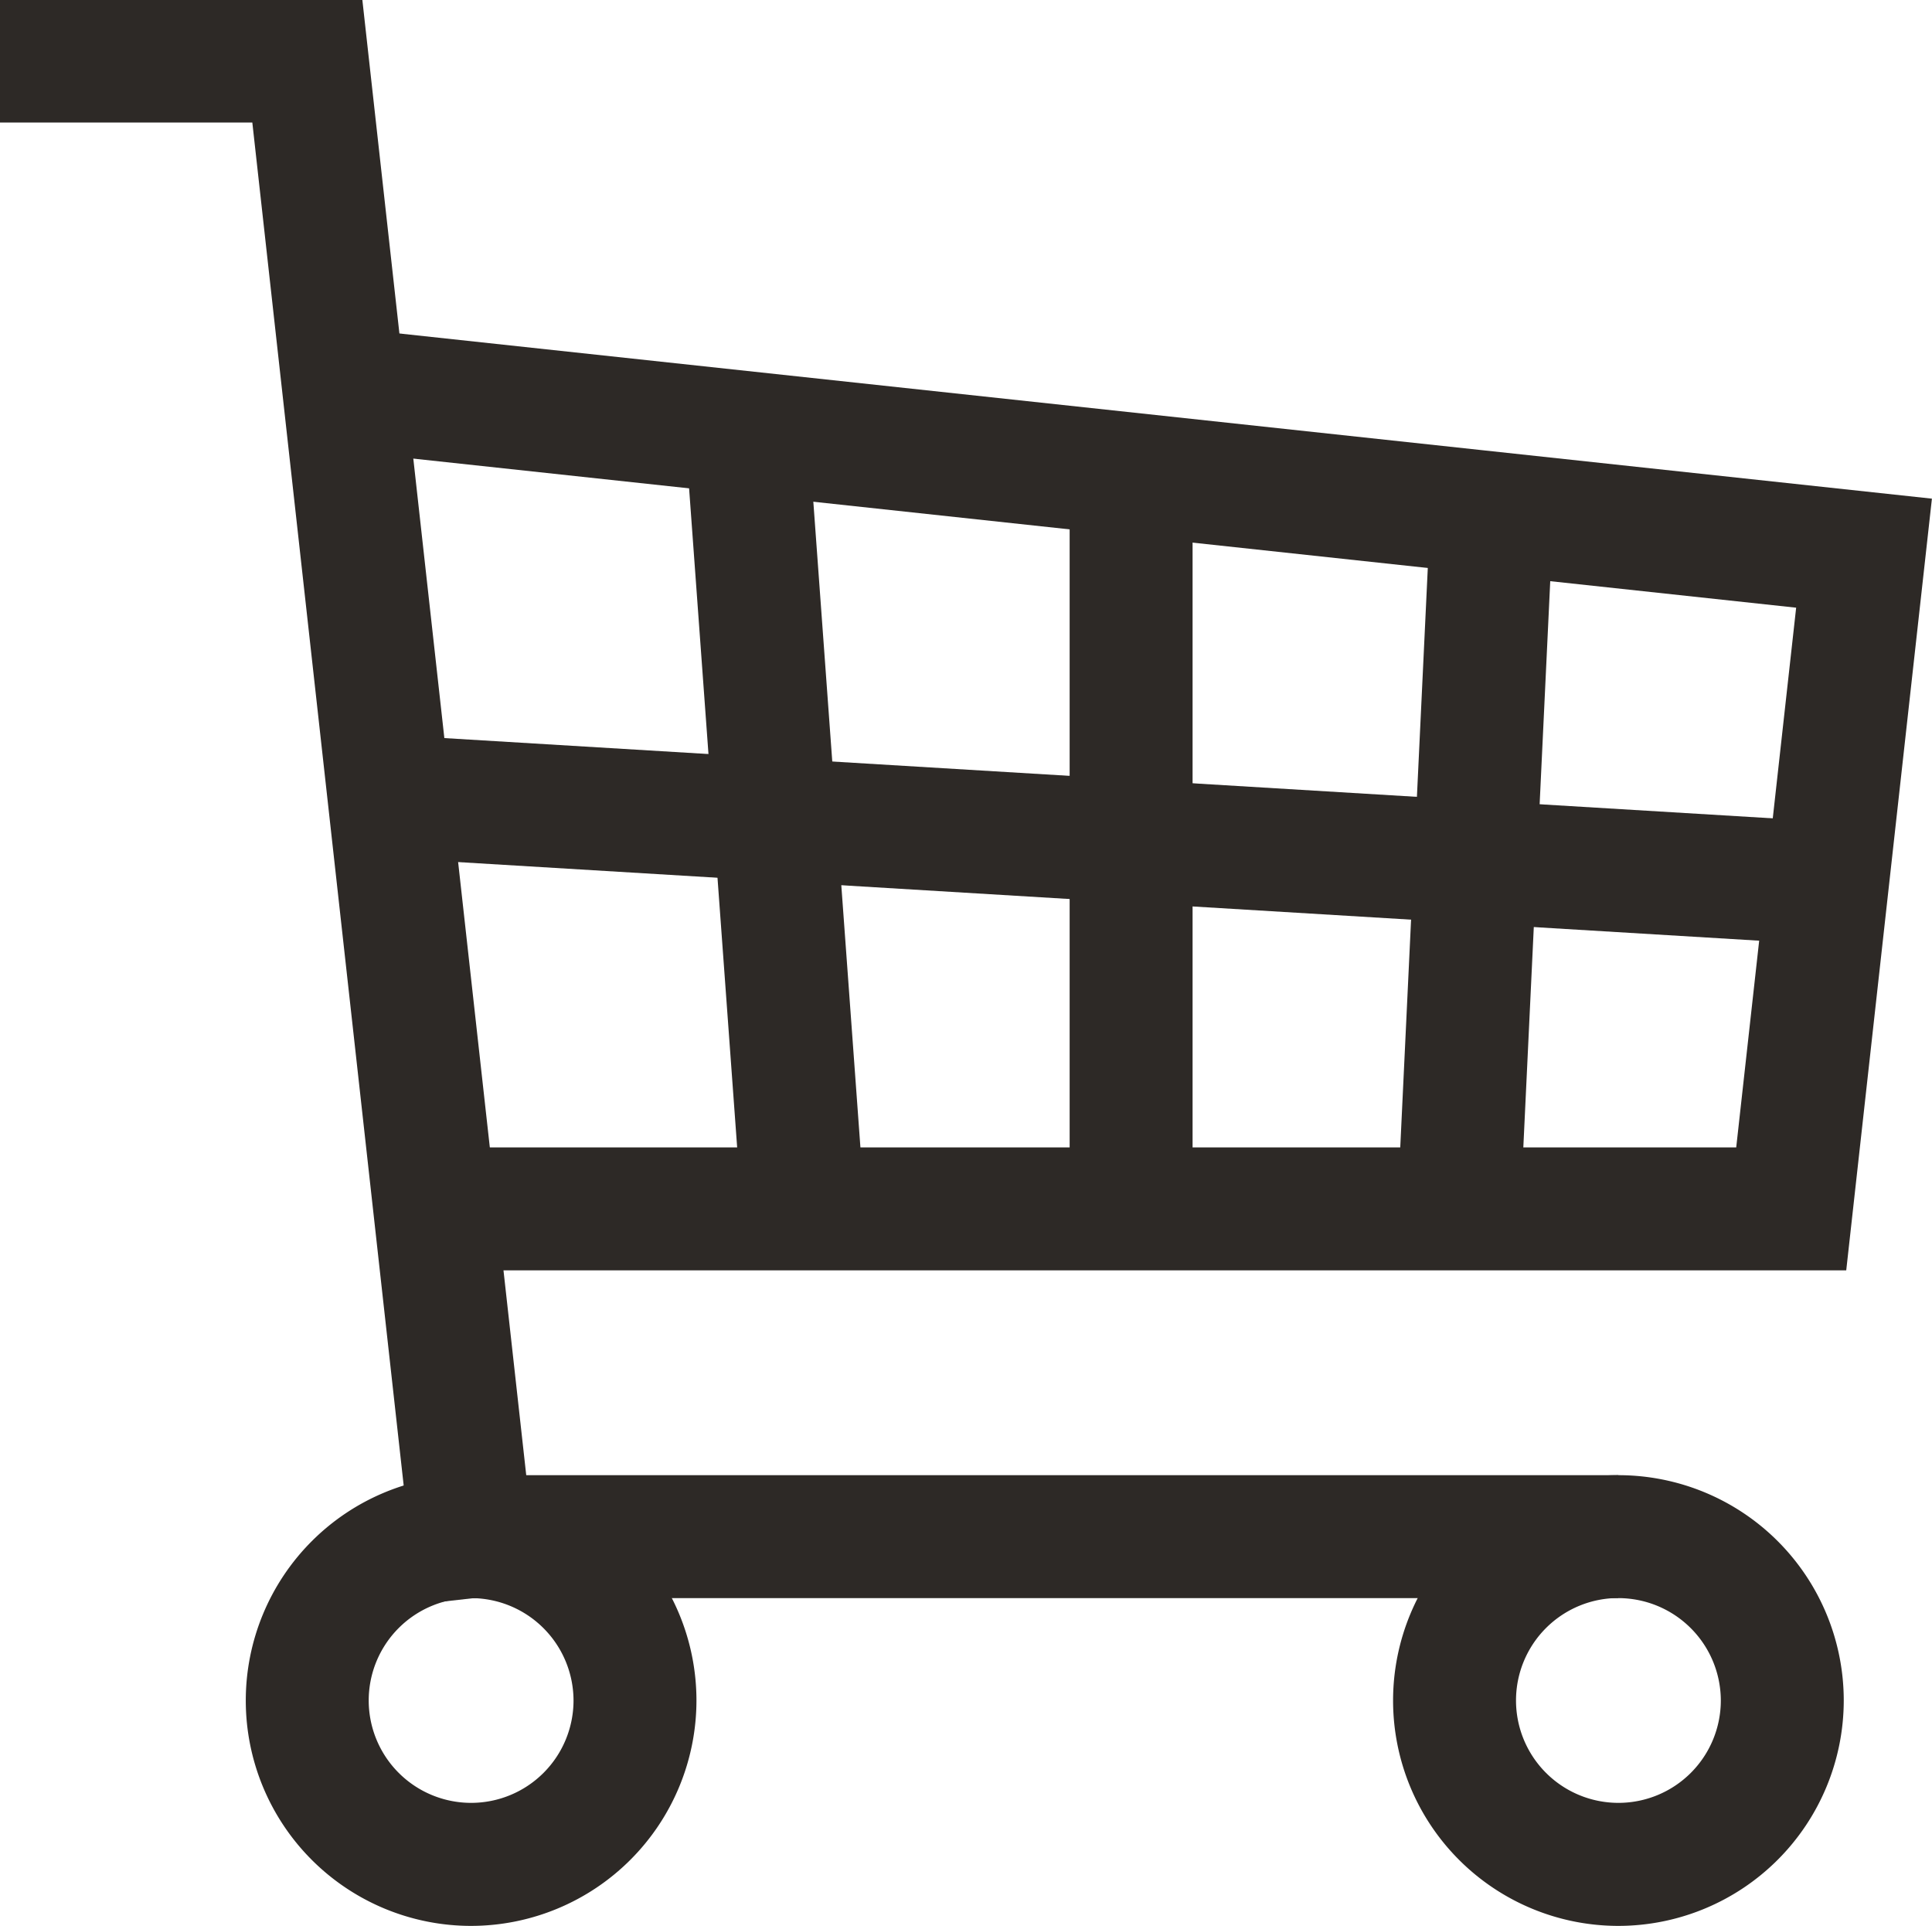 <svg id="Group_2138" data-name="Group 2138" xmlns="http://www.w3.org/2000/svg" width="23.338" height="23.263" viewBox="0 0 23.338 23.263">
  <path id="Path_2636" data-name="Path 2636" d="M461.852,277.346a2.722,2.722,0,1,1,2.722-2.722A2.725,2.725,0,0,1,461.852,277.346Zm0-3.96a1.237,1.237,0,1,0,1.237,1.237A1.239,1.239,0,0,0,461.852,273.387Z" transform="translate(-456.161 -254.084)" fill="#2d2926"/>
  <path id="Path_2637" data-name="Path 2637" d="M566.851,277.346a2.722,2.722,0,1,1,2.722-2.722A2.725,2.725,0,0,1,566.851,277.346Zm0-3.96a1.237,1.237,0,1,0,1.237,1.237A1.239,1.239,0,0,0,566.851,273.387Z" transform="translate(-547.301 -254.084)" fill="#2d2926"/>
  <rect id="Rectangle_761" data-name="Rectangle 761" width="13.859" height="1.485" transform="translate(5.691 17.818)" fill="#2d2926"/>
  <path id="Path_2638" data-name="Path 2638" d="M485.715,178.314H468.664v-1.485h15.722l.724-6.519-17.626-1.9.159-1.476,19.107,2.059Z" transform="translate(-463.413 -162.97)" fill="#2d2926"/>
  <rect id="Rectangle_762" data-name="Rectangle 762" width="1.485" height="16.854" transform="translate(5.207 10.393) rotate(-86.543)" fill="#2d2926"/>
  <rect id="Rectangle_763" data-name="Rectangle 763" width="1.485" height="8.874" transform="translate(12.921 5.727)" fill="#2d2926"/>
  <rect id="Rectangle_764" data-name="Rectangle 764" width="1.485" height="9.399" transform="translate(8.279 5.281) rotate(-4.172)" fill="#2d2926"/>
  <rect id="Rectangle_765" data-name="Rectangle 765" width="8.414" height="1.485" transform="translate(16.881 14.566) rotate(-87.278)" fill="#2d2926"/>
  <path id="Path_2639" data-name="Path 2639" d="M441.67,156.282l-1.988-17.9h-3.048V136.9h4.377l2.135,19.217Z" transform="translate(-436.634 -136.902)" fill="#2d2926"/>
</svg>
